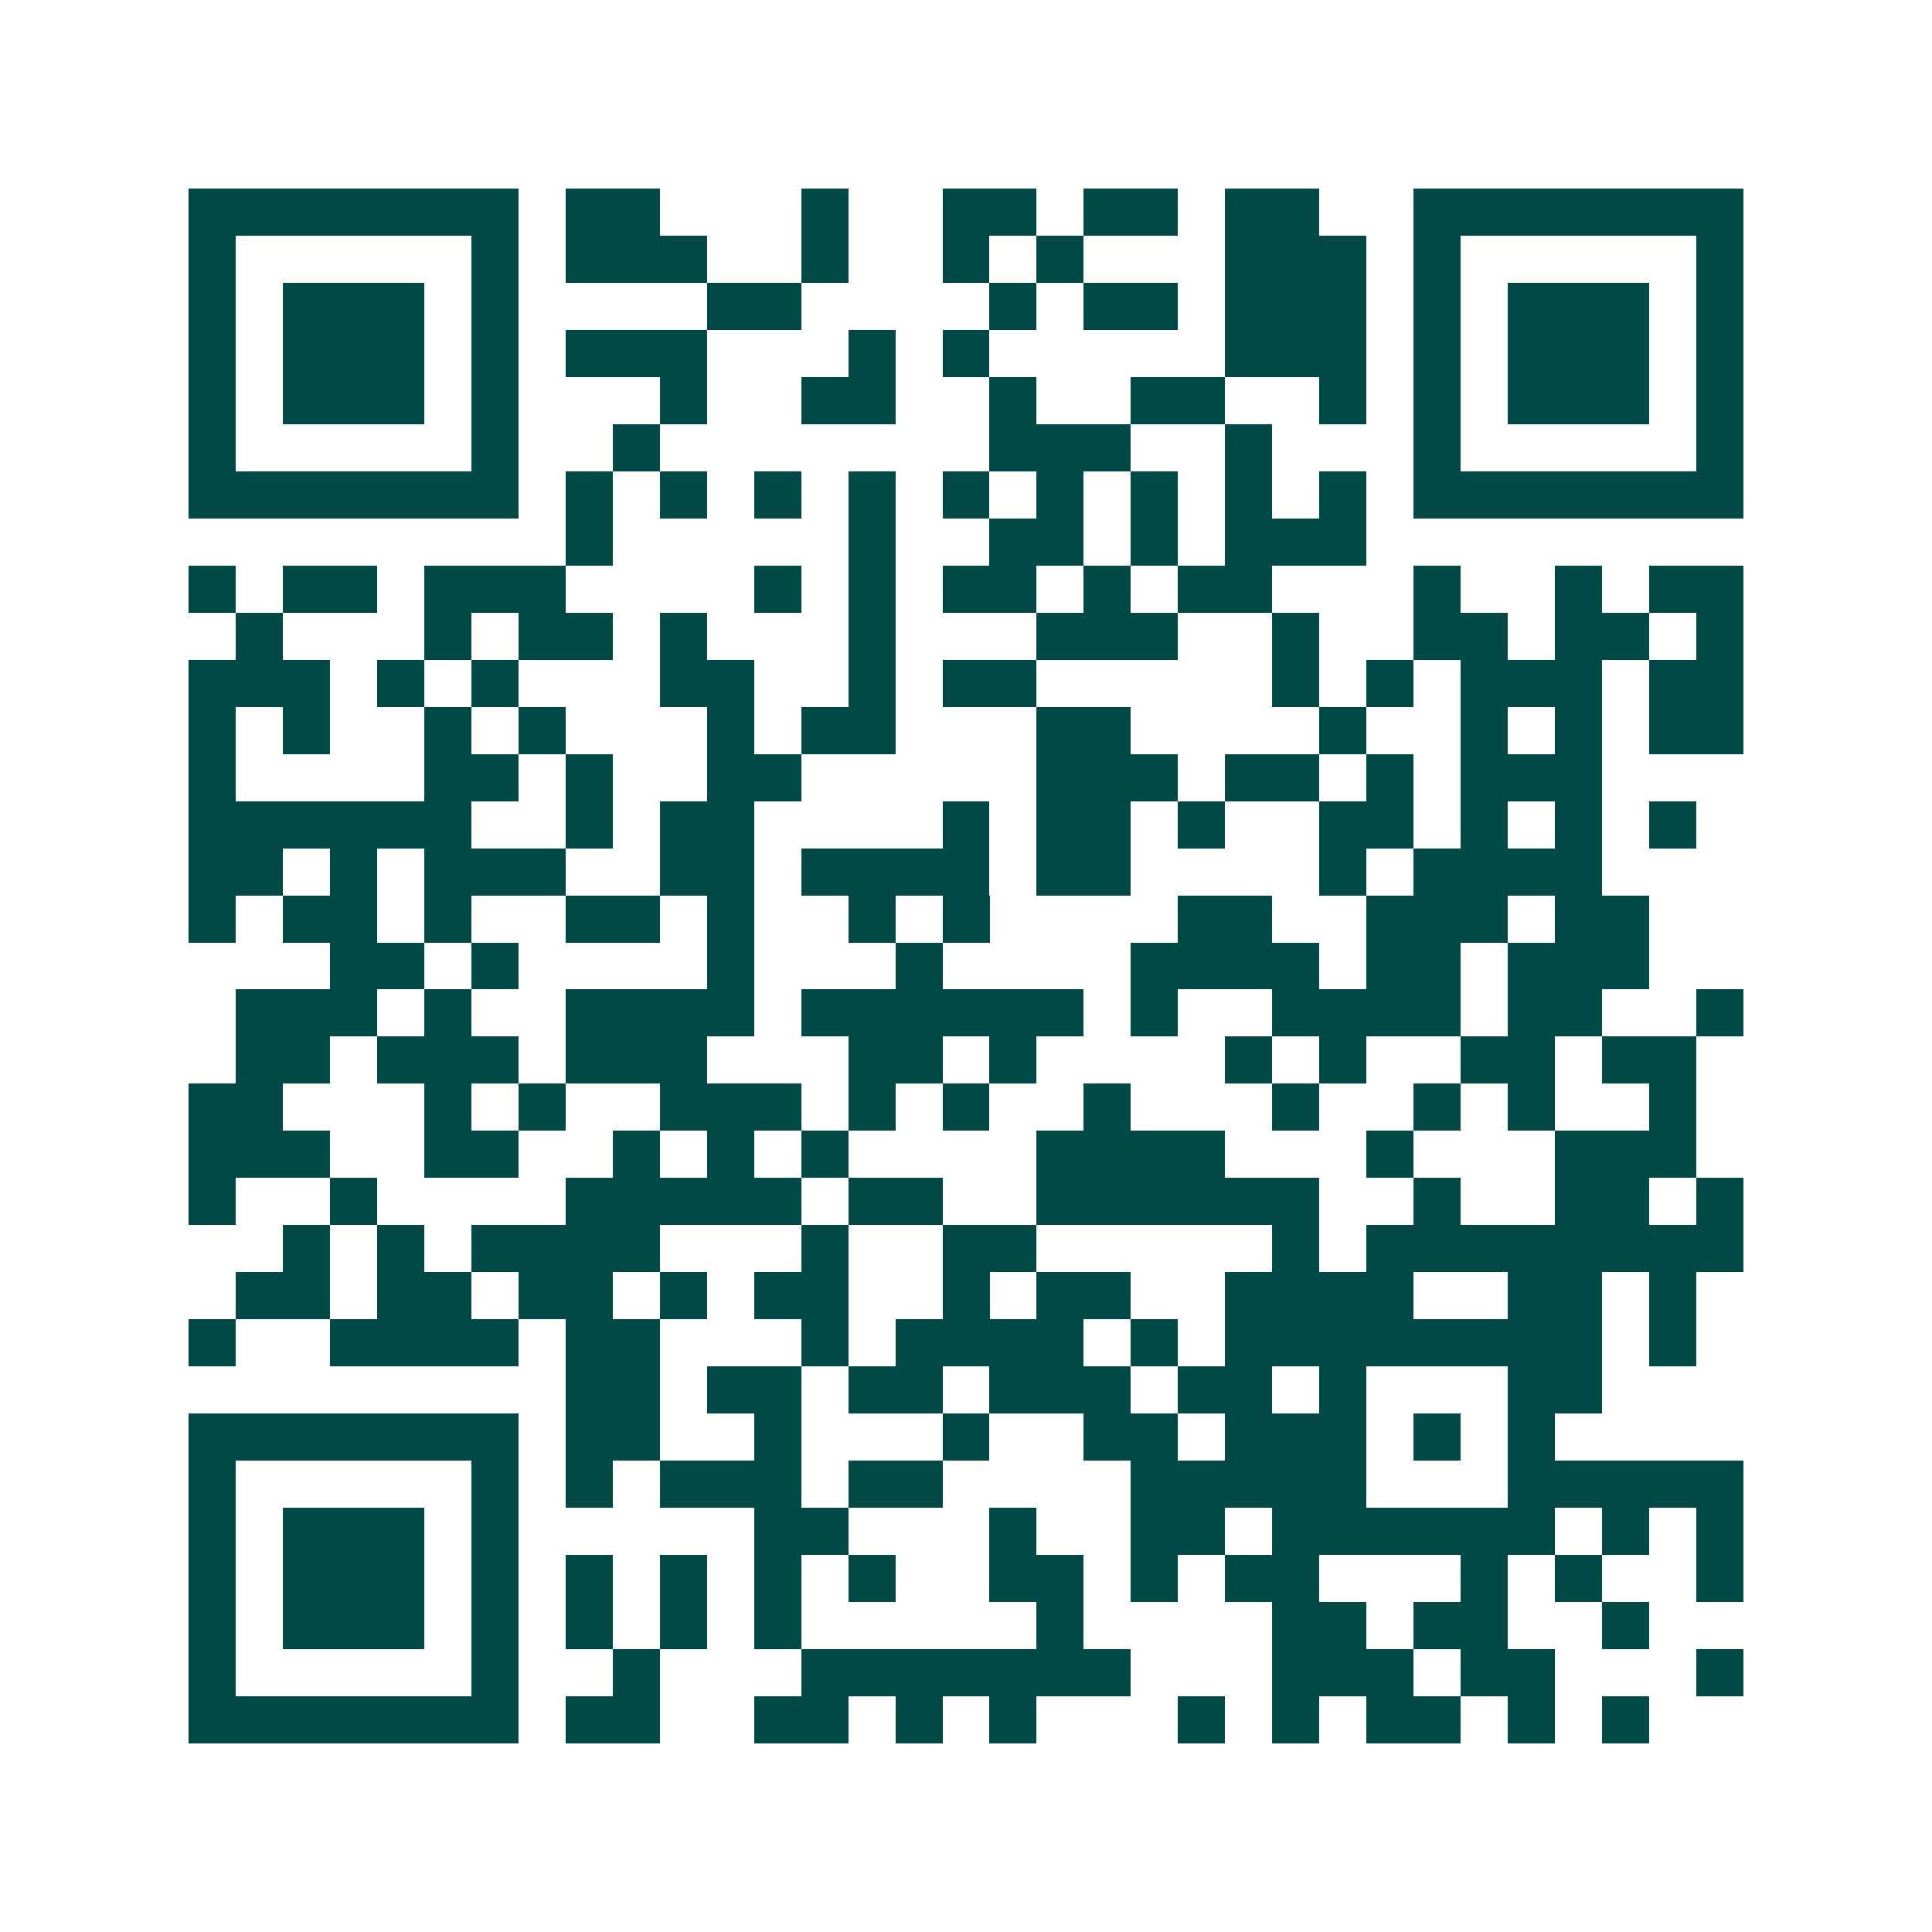 <svg xmlns="http://www.w3.org/2000/svg" width="200" height="200" viewBox="0 0 41 41" shape-rendering="crispEdges"><path fill="#ffffff" d="M0 0h41v41H0z"/><path stroke="#014847" d="M4 4.5h7m1 0h2m3 0h1m2 0h2m1 0h2m1 0h2m2 0h7M4 5.5h1m5 0h1m1 0h3m2 0h1m2 0h1m1 0h1m3 0h3m1 0h1m5 0h1M4 6.5h1m1 0h3m1 0h1m4 0h2m4 0h1m1 0h2m1 0h3m1 0h1m1 0h3m1 0h1M4 7.5h1m1 0h3m1 0h1m1 0h3m3 0h1m1 0h1m5 0h3m1 0h1m1 0h3m1 0h1M4 8.5h1m1 0h3m1 0h1m3 0h1m2 0h2m2 0h1m2 0h2m2 0h1m1 0h1m1 0h3m1 0h1M4 9.5h1m5 0h1m2 0h1m7 0h3m2 0h1m3 0h1m5 0h1M4 10.5h7m1 0h1m1 0h1m1 0h1m1 0h1m1 0h1m1 0h1m1 0h1m1 0h1m1 0h1m1 0h7M12 11.5h1m5 0h1m2 0h2m1 0h1m1 0h3M4 12.5h1m1 0h2m1 0h3m4 0h1m1 0h1m1 0h2m1 0h1m1 0h2m3 0h1m2 0h1m1 0h2M5 13.5h1m3 0h1m1 0h2m1 0h1m3 0h1m3 0h3m2 0h1m2 0h2m1 0h2m1 0h1M4 14.5h3m1 0h1m1 0h1m3 0h2m2 0h1m1 0h2m5 0h1m1 0h1m1 0h3m1 0h2M4 15.5h1m1 0h1m2 0h1m1 0h1m3 0h1m1 0h2m3 0h2m4 0h1m2 0h1m1 0h1m1 0h2M4 16.5h1m4 0h2m1 0h1m2 0h2m5 0h3m1 0h2m1 0h1m1 0h3M4 17.5h6m2 0h1m1 0h2m4 0h1m1 0h2m1 0h1m2 0h2m1 0h1m1 0h1m1 0h1M4 18.5h2m1 0h1m1 0h3m2 0h2m1 0h4m1 0h2m4 0h1m1 0h4M4 19.5h1m1 0h2m1 0h1m2 0h2m1 0h1m2 0h1m1 0h1m4 0h2m2 0h3m1 0h2M7 20.5h2m1 0h1m4 0h1m3 0h1m4 0h4m1 0h2m1 0h3M5 21.5h3m1 0h1m2 0h4m1 0h6m1 0h1m2 0h4m1 0h2m2 0h1M5 22.5h2m1 0h3m1 0h3m3 0h2m1 0h1m4 0h1m1 0h1m2 0h2m1 0h2M4 23.5h2m3 0h1m1 0h1m2 0h3m1 0h1m1 0h1m2 0h1m3 0h1m2 0h1m1 0h1m2 0h1M4 24.5h3m2 0h2m2 0h1m1 0h1m1 0h1m4 0h4m3 0h1m3 0h3M4 25.5h1m2 0h1m4 0h5m1 0h2m2 0h6m2 0h1m2 0h2m1 0h1M6 26.5h1m1 0h1m1 0h4m3 0h1m2 0h2m5 0h1m1 0h8M5 27.5h2m1 0h2m1 0h2m1 0h1m1 0h2m2 0h1m1 0h2m2 0h4m2 0h2m1 0h1M4 28.5h1m2 0h4m1 0h2m3 0h1m1 0h4m1 0h1m1 0h8m1 0h1M12 29.5h2m1 0h2m1 0h2m1 0h3m1 0h2m1 0h1m3 0h2M4 30.5h7m1 0h2m2 0h1m3 0h1m2 0h2m1 0h3m1 0h1m1 0h1M4 31.5h1m5 0h1m1 0h1m1 0h3m1 0h2m4 0h5m3 0h5M4 32.5h1m1 0h3m1 0h1m5 0h2m3 0h1m2 0h2m1 0h6m1 0h1m1 0h1M4 33.5h1m1 0h3m1 0h1m1 0h1m1 0h1m1 0h1m1 0h1m2 0h2m1 0h1m1 0h2m3 0h1m1 0h1m2 0h1M4 34.5h1m1 0h3m1 0h1m1 0h1m1 0h1m1 0h1m5 0h1m4 0h2m1 0h2m2 0h1M4 35.5h1m5 0h1m2 0h1m3 0h7m3 0h3m1 0h2m3 0h1M4 36.5h7m1 0h2m2 0h2m1 0h1m1 0h1m3 0h1m1 0h1m1 0h2m1 0h1m1 0h1"/></svg>
